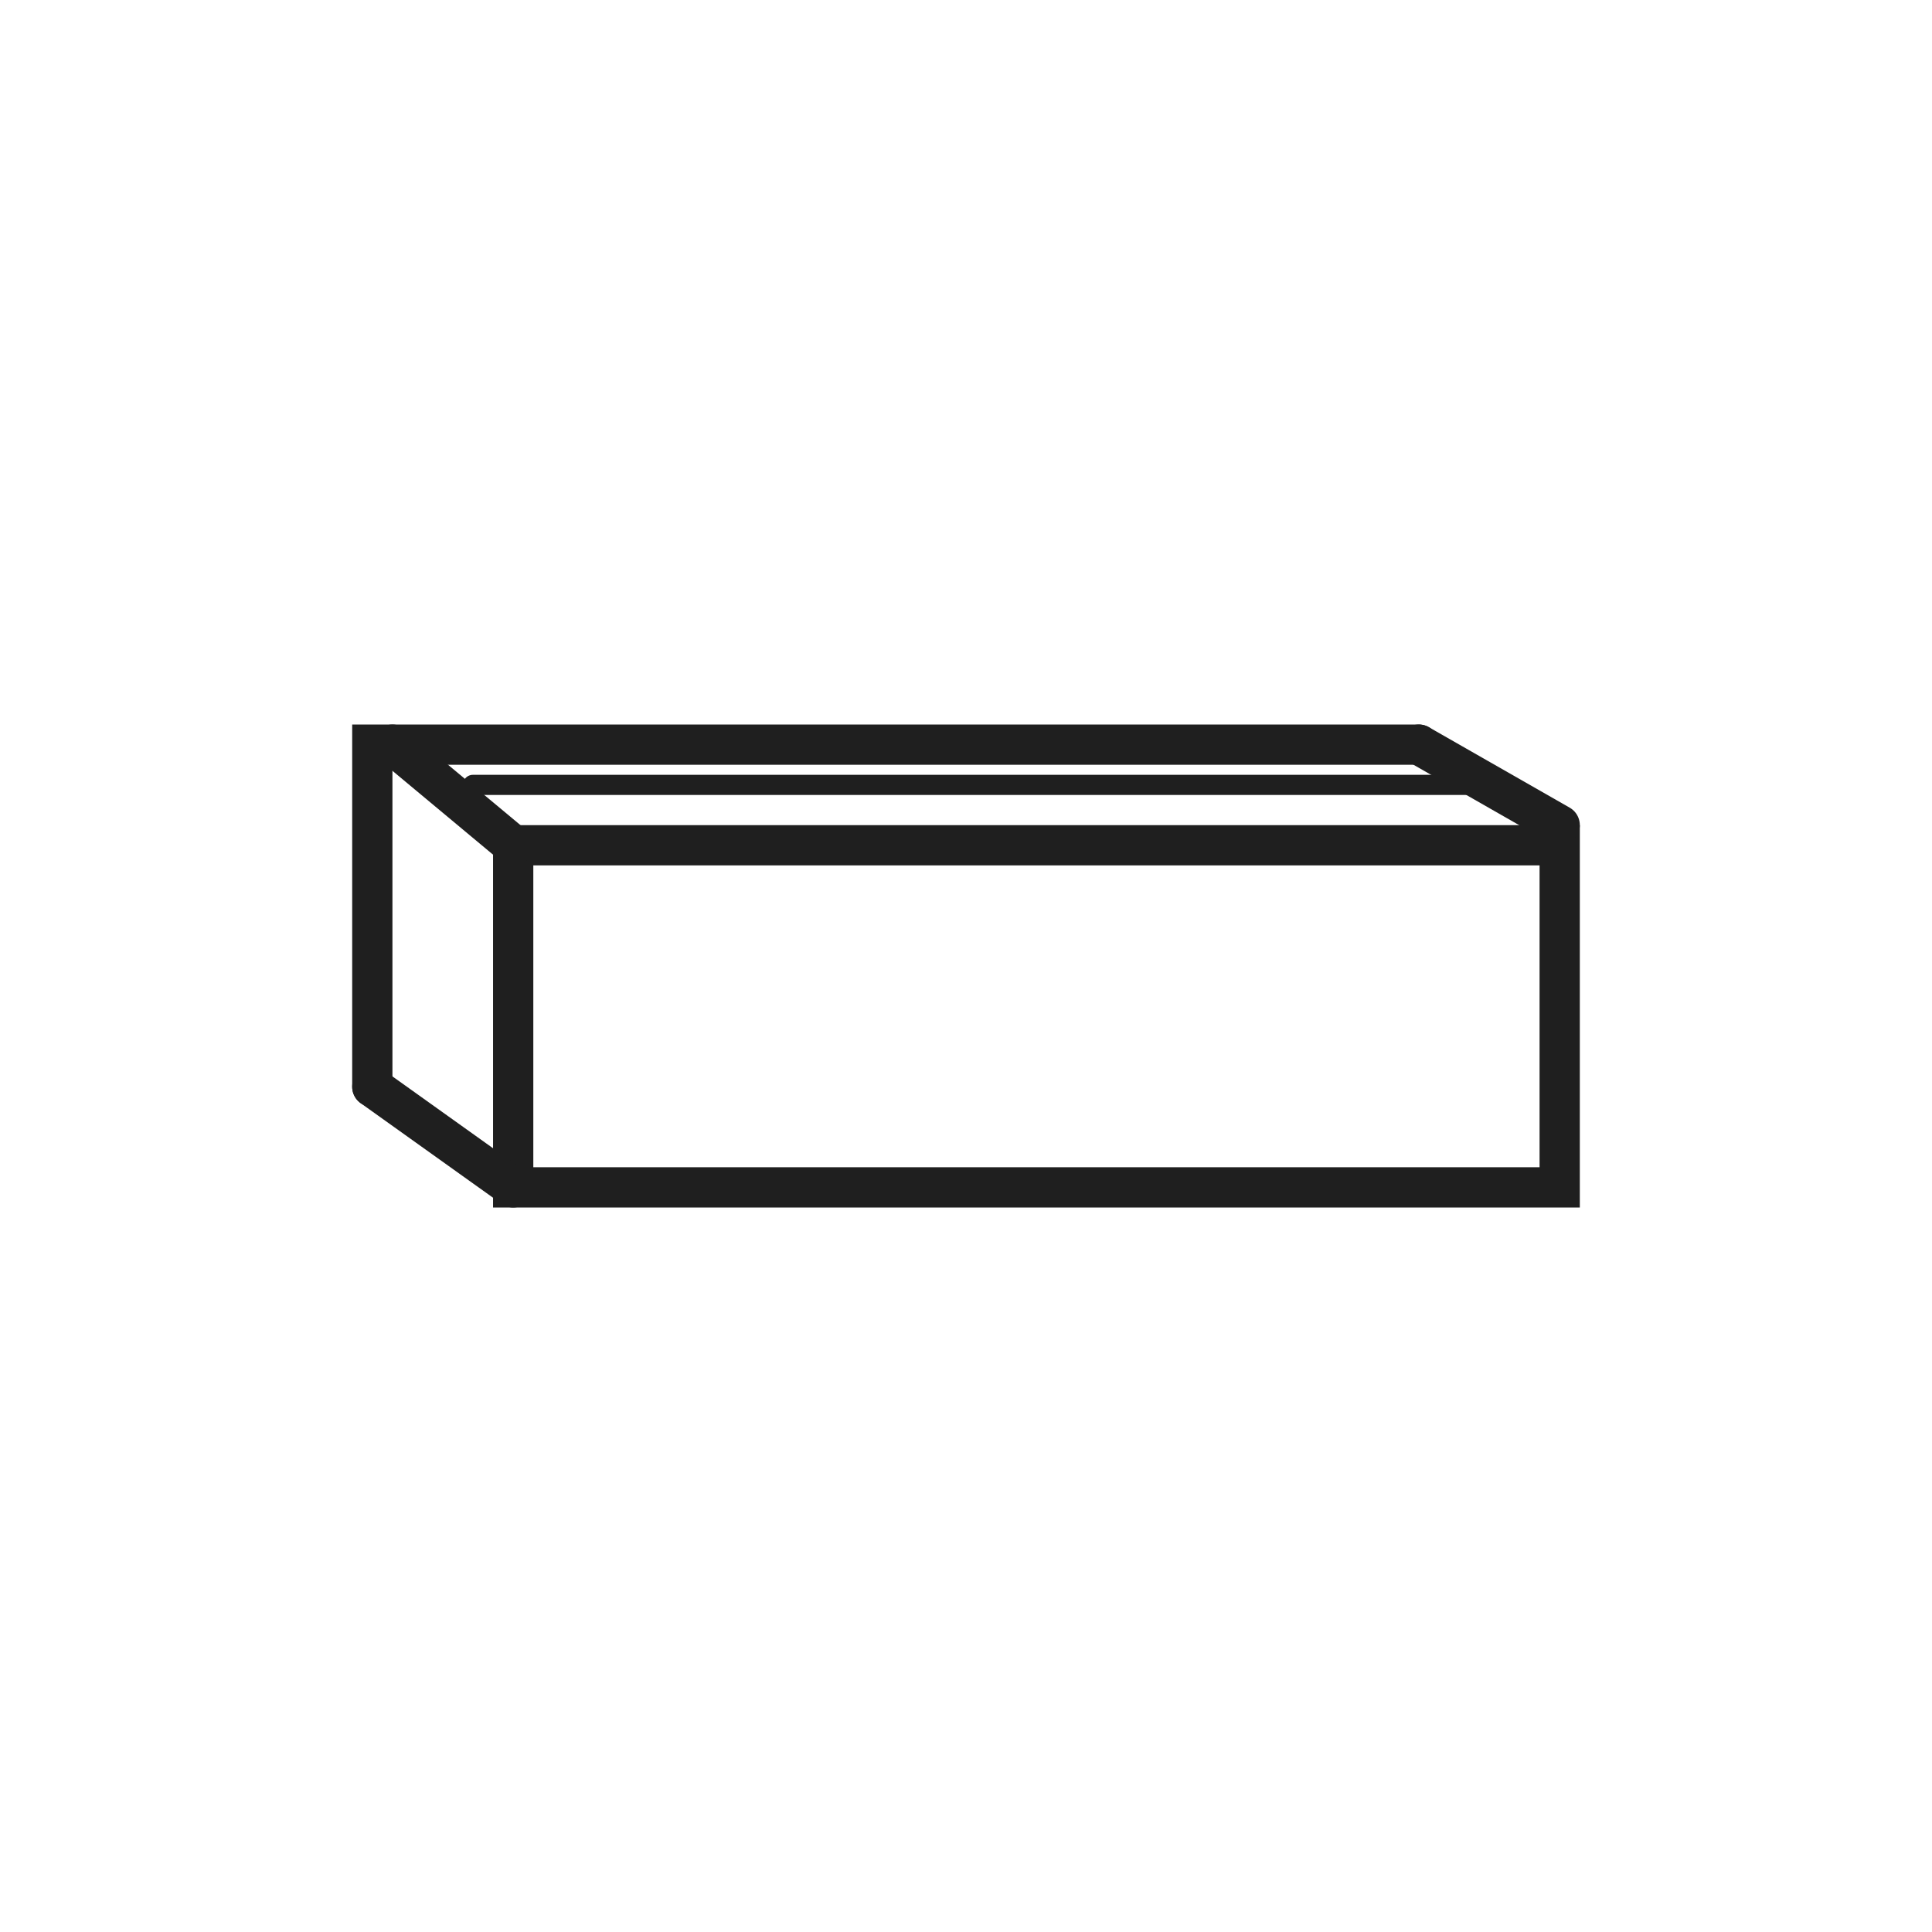 <?xml version="1.0" encoding="UTF-8"?>
<svg xmlns="http://www.w3.org/2000/svg" id="Calque_1" viewBox="0 0 96 96">
  <defs>
    <style>.cls-1,.cls-2{fill:none;stroke:#1f1f1f;stroke-linecap:round;stroke-miterlimit:10;}.cls-2{stroke-width:2px;}</style>
  </defs>
  <rect class="cls-2" x="25.5" y="42" width="52" height="17"></rect>
  <polyline class="cls-2" points="18.5 54 18.5 37 70.5 37"></polyline>
  <line class="cls-2" x1="70.5" y1="37" x2="77.5" y2="41"></line>
  <line class="cls-2" x1="18.5" y1="54" x2="25.5" y2="59"></line>
  <line class="cls-2" x1="19.5" y1="37" x2="25.5" y2="42"></line>
  <line class="cls-1" x1="23.5" y1="39" x2="73.5" y2="39"></line>
</svg>

